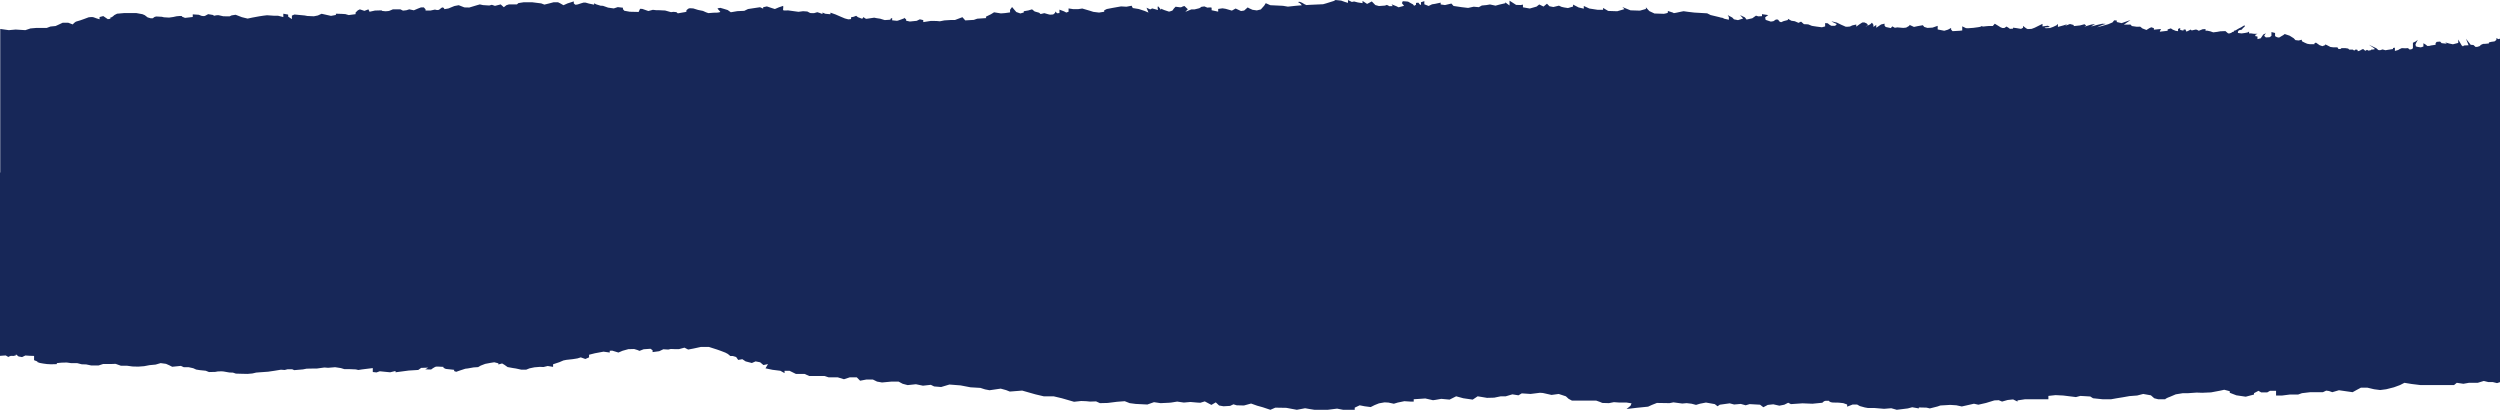 <?xml version="1.0" encoding="UTF-8"?> <svg xmlns="http://www.w3.org/2000/svg" width="1440" height="237" viewBox="0 0 1440 237" fill="none"> <path d="M0.145 99.398L0.145 16.674L5.082 17.367L9.021 17.018L14.614 17.367L17.542 16.381L20.837 16.094L26.916 16.094L29.056 15.282L32.024 14.989L34.164 14.009L36.133 13.079L39.258 13.079L41.884 14.065C41.884 14.065 43.197 12.499 44.182 12.33C45.633 11.932 47.007 11.486 48.291 10.994L51.088 9.952C51.088 9.952 53.399 9.664 53.898 9.952C54.975 10.377 56.13 10.765 57.351 11.112L57.351 9.822L59.491 9.258L62.117 11.05L63.758 10.763C63.758 10.763 62.944 10.239 63.758 10.126C64.572 10.014 65.898 8.678 65.898 8.678L67.434 7.889L71.373 7.54L78.608 7.54L82.061 8.176L83.374 8.74L85.028 10.014L86.84 10.538L87.982 10.538L88.98 9.783L89.965 9.495L93.247 9.67L94.403 9.957L97.37 10.132L99.838 9.783C100.469 9.675 101.072 9.539 101.637 9.377C102.649 9.246 103.705 9.187 104.762 9.202L104.762 9.551L106.574 10.307L111.025 9.783L111.025 8.272L114.478 8.503L116.119 9.14C116.119 9.14 117.603 9.427 118.088 9.14C118.574 8.853 119.9 8.154 119.9 8.154L123.025 8.678L123.025 9.14L124.679 8.791L125.822 8.734L128.618 9.371L132.242 9.427L133.398 8.864L135.708 8.503L137.52 9.196L139.332 9.895L142.628 10.707L145.254 10.143L149.363 9.388L151.832 9.016L153.814 8.785L158.081 9.078L160.221 9.078L163.189 9.828L163.189 7.889L165.985 8.408L165.985 9.568L168.125 11.017L168.125 8.988L169.609 8.351L175.53 8.915L177.001 9.202L180.795 9.377L183.093 8.915L185.233 7.929L190.656 9.146L193.479 8.616L193.479 7.889L196.932 8.002L198.901 8.12L200.871 8.684L204.81 8.16L204.81 7.23L206.122 5.951L207.278 5.387L209.904 6.255L212.202 5.387L212.858 6.773L215.983 6.08L219.922 5.962L219.922 6.255L221.891 6.486C221.891 6.486 224.031 6.43 224.36 6.199C224.944 5.898 225.595 5.622 226.303 5.376L230.635 5.376L232.119 6.125L234.102 5.894L235.743 5.376L238.369 5.939L240.68 4.959L242.492 4.26L244.133 4.26L245.117 5.387L245.117 6.08L247.914 6.08L250.54 5.517C250.54 5.517 251.853 5.979 252.68 5.691C253.507 5.404 254.151 4.243 254.978 4.3C255.805 4.356 255.963 5.286 255.963 5.286L258.273 4.88L261.753 3.46L264.221 2.998L267.503 4.271L270.3 4.333L274.751 2.998L276.392 2.536L278.204 2.941L281.815 3.172L283.298 2.767L285.097 3.381L288.393 2.536L290.205 4.159L291.675 2.998L293.159 2.536L297.767 2.536L298.594 1.781L301.549 1.319L306.656 1.319L311.75 1.955L313.562 2.648L316.188 2.012L318.814 1.319L321.44 1.319L322.595 1.882L324.565 3.009L326.876 1.967L330.499 0.806L330.499 1.955L331.34 2.71C331.34 2.71 332.495 2.71 332.823 2.536C333.152 2.361 336.119 1.493 336.119 1.493L337.261 1.493L339.244 2.057L342.198 2.694L342.198 1.899L343.511 2.536L345.979 3.291L347.292 3.347L350.246 4.39L353.542 4.852L355.84 4.097L358.807 4.446L358.807 5.258L359.621 6.199L362.759 6.762L367.853 6.88L368.68 5.072L369.993 5.134L373.446 6.345L376.072 5.652L378.042 5.883L379.683 5.883L383.136 6.058L386.484 6.999L387.968 6.824L389.609 6.999L390.423 7.692L392.064 7.404L393.377 7.168C393.377 7.168 395.189 6.937 395.36 6.706C395.442 6.436 395.442 6.164 395.36 5.894L396.502 4.97L397.329 4.739L399.299 4.852L402.095 5.72L404.892 6.283L406.704 7.095L408.017 7.557L410.958 7.326L413.255 7.269C413.255 7.269 414.91 7.038 414.91 6.864C414.654 6.477 414.325 6.1 413.925 5.736L413.255 4.807L414.91 4.519L416.682 5.026L419.151 5.782L420.949 7.055L424.744 6.418L428.683 6.244L430.862 5.201L434.315 4.677L437.782 4.159L439.58 4.97L439.58 4.159L441.72 3.691L444.845 4.739L446.329 5.201L448.64 4.215L451.108 3.381C451.187 3.863 451.187 4.347 451.108 4.829C451.015 5.157 451.015 5.488 451.108 5.815C451.146 5.886 451.242 5.949 451.38 5.992C451.518 6.034 451.687 6.054 451.856 6.046C452.513 6.046 453.997 5.99 453.997 5.99L457.778 6.509L459.918 6.802L462.544 6.452L465.012 6.627L466.654 7.495C466.654 7.495 468.465 7.669 468.951 7.551C469.437 7.433 470.763 7.033 470.763 7.033L471.919 7.382L473.73 8.075L473.73 7.23L475.372 7.923L478.339 8.21L478.339 7.286L481.293 8.329L484.168 9.58L486.637 10.622L488.619 11.146L490.208 10.994L490.208 9.952L491.692 9.664L493.162 9.101L494.147 9.895L496.615 10.819L497.429 9.833C497.429 9.833 498.414 10.96 499.241 10.819C500.068 10.678 503.522 10.183 503.522 10.183L505.005 10.476L506.975 10.763L509.601 11.575L512.896 11.344L512.896 10.876L513.881 10.312L513.881 11.698C514.798 11.82 515.732 11.918 516.677 11.992C517.176 11.992 520.8 10.543 520.8 10.543L520.8 10.194L521.942 11.18L521.942 11.935L524.082 12.397L528.021 11.992L529.833 11.124L531.803 11.586L531.803 12.735L536.241 12.037L539.536 12.093L541.348 12.268L543.974 11.749L547.768 11.518L550.066 11.518L552.364 10.645L554.346 9.895L555.987 11.749L560.924 11.456L562.894 10.763L568.145 10.414C568.145 10.414 567.489 9.777 568.145 9.49C568.802 9.202 570.771 8.21 570.771 8.21L572.583 7.083L576.522 7.72L578.833 7.545L581.787 7.14L581.787 5.663L582.943 4.04L584.256 5.607L585.411 6.937L587.722 7.748L589.691 7.185L589.691 6.475L592.317 6.013L594.457 5.376L595.941 6.593L598.567 7.343L599.381 8.098L601.521 7.574L603.989 8.272L604.816 8.447L606.628 8.329L607.771 7.405L607.771 6.593L608.926 7.636L610.239 7.517L610.239 5.551L612.865 6.531L614.178 7.23L615.491 6.762L615.491 4.852L618.117 5.258L621.071 5.258L623.382 4.908L627.793 6.199L629.776 6.835L633.058 7.241L636.026 6.762L636.026 5.951L637.509 5.201L640.792 4.564L645.728 3.691L648.853 3.866L651.821 3.302L652.477 4.632L655.93 5.196L659.383 6.323L661.523 7.252L660.381 4.435L662.508 5.421L663.663 4.857L665.646 5.381L666.959 5.787C666.959 5.787 666.631 3.871 666.959 3.697C667.287 3.522 668.771 5.782 668.771 5.782L668.771 5.026L670.57 5.782L673.366 6.706C674.087 6.533 674.75 6.319 675.336 6.069C675.493 5.894 675.992 5.083 676.15 4.908C676.307 4.733 677.148 3.866 677.148 3.866L679.774 4.215C679.774 4.215 680.929 4.097 680.929 3.928C680.929 3.759 682.242 3.46 682.242 3.46L683.213 4.39L684.198 5.314L682.728 6.824L686.181 5.432L687.993 5.432C687.993 5.432 690.29 4.908 690.789 4.739C691.266 4.5 691.659 4.232 691.958 3.945L693.717 3.691L695.424 4.39C695.424 4.39 697.892 4.097 697.892 4.502L697.892 5.894L701.674 6.706L701.674 5.145L704.142 4.795L705.954 5.072L709.565 6.114L711.705 4.908L714.83 6.356L716.642 6.069L718.663 4.271L719.661 4.835L721.46 5.646L723.928 5.996L726.239 5.432L728.209 3.229L729.075 1.826L731.701 2.998L738.988 3.347L741.824 3.826C741.824 3.826 745.527 3.477 746.262 3.347C747.44 3.213 748.638 3.112 749.846 3.043C749.552 2.568 749.106 2.113 748.52 1.69C748.021 1.516 747.286 1.082 748.271 1.037C749.255 0.992 751.107 2.254 751.487 2.479C751.788 2.637 752.122 2.782 752.485 2.913L754.455 2.784L762.109 2.434L763.961 1.91L768.267 0.563L769.252 -5.88227e-05L772.495 0.349L774.674 1.127L776.434 1.651L776.434 -5.81949e-05L778.653 1.127L779.966 0.862L782.198 1.426L784.824 1.82L784.824 0.524L787.45 2.26L790.167 0.828L792.189 2.913L794.277 3.477L797.743 3.218L798.846 2.823L800.33 3.561L802.181 3.522L801.564 2.479L804.282 3.561L805.595 4.215L808.733 3.347L807.498 1.826L807.997 0.699C807.997 0.699 811.201 0.873 811.201 1.003C812.03 1.535 812.938 2.043 813.919 2.524L814.51 3.347L815.613 2.739L815.613 1.69C815.613 1.69 817.136 1.431 817.136 1.651C817.136 1.871 818.357 3.381 818.449 2.648C818.52 2.2 818.52 1.75 818.449 1.302L820.418 0.654L820.418 2.479L822.886 3.432L824.856 2.479L826.589 2.215L829.832 1.521L829.832 2.564L832.3 2.913L836.003 2.04L837.237 3.432L841.924 4.131L845.627 4.564L848.831 3.866L851.798 4.131L853.531 3.173L856.236 2.913L858.218 2.564L861.422 3.257L863.641 2.648L867.028 1.871L867.028 1.347L869.497 3.173L869.497 0.389L873.265 2.818L875.983 2.908L877.217 2.643L877.217 4.215L881.156 4.908L885.095 3.781L886.591 2.564L889.06 3.781L891.042 2.13L892.513 3.606L894.732 4.04L897.948 3.257L899.432 3.945L900.903 4.288L903.135 4.638L906.089 3.77L906.089 2.643L909.292 4.294L912.26 4.993L912.26 3.432L915.463 4.908L920.151 5.635L923.367 5.635L923.367 4.564L926.322 6.3L931.508 6.475L935.709 5.258L934.475 4.04L939.162 5.951L944.585 6.125L948.038 5.173L948.038 4.215L950.02 6.39L952.975 7.776L958.41 7.951C958.41 7.951 960.38 7.607 960.629 7.343C960.758 6.997 960.758 6.645 960.629 6.3L963.833 7.326C963.833 7.326 963.347 7.85 965.566 7.326C967.785 6.802 969.754 6.458 969.754 6.458L972.223 6.807L975.925 7.241L983.33 7.675L985.313 8.667L990.25 9.85C990.816 10.06 991.491 10.209 992.219 10.284L993.204 10.803L995.83 11.366L995.83 9.833L995.16 8.706L997.786 10.092L998.771 11.135L1001.08 11.597L1004.04 10.667L1002.26 8.684L1005.06 10.008L1006.03 11.27L1009.33 10.521L1011.45 9.016L1012.77 9.422L1014.91 9.309L1014.91 8.154L1018.53 8.684C1017.84 9.124 1017.23 9.587 1016.71 10.07C1016.71 10.239 1017.03 11.456 1017.03 11.456L1020 12.442L1021.47 12.211L1022.96 11.225L1024.11 11.281L1025.1 12.499L1025.92 12.792L1027.39 12.155L1029.84 11.518L1029.84 10.819L1031.82 11.947L1033.79 12.234L1035.93 13.158L1037.41 12.465L1039.05 13.913L1041.52 14.031L1043.66 14.899L1046.29 15.305L1049.42 15.711L1051.28 15.215L1051.28 13.299L1052.76 13.417L1053.92 14.341L1054.9 14.866L1057.04 14.866L1058.02 13.879L1055.73 12.78L1054.9 12.256L1058.02 13.011L1060.49 14.229L1063.12 15.384L1064.43 15.384L1065.59 15.271L1066.9 14.634L1069.22 14.122L1069.22 15.339C1069.22 15.339 1070.71 14.212 1071.04 14.009C1071.36 13.806 1072.66 12.961 1072.66 12.961L1073.82 12.899L1075.13 13.462C1075.13 13.462 1076.29 14.505 1075.79 14.623C1075.25 14.861 1074.81 15.135 1074.48 15.435L1077.27 13.986L1078.26 13.057L1079.08 14.274L1079.08 15.491L1080.73 14.364L1080.73 15.987L1083.52 14.088L1085.5 13.626L1085.5 14.725L1086.16 15.536L1089.12 16.173L1089.94 15.187L1091.43 15.998L1092.86 15.778L1096.31 16.071L1097.95 15.897L1099.82 14.82L1099.82 14.296L1102.44 15.514L1104.58 15.052L1107.55 14.527L1108.38 15.514L1110.18 16.077L1113.14 15.902L1116.1 14.877L1116.1 16.962L1119.89 17.717L1122.03 17.08L1123.83 16.094L1123.83 17.018L1124.66 17.948L1128.77 17.717L1130.25 17.542L1130.25 15.164L1132.39 16.207L1133.55 16.269L1136.67 16.038L1139.3 15.688L1140.95 15.395L1140.95 15.052L1142.42 15.283L1143.91 15.108L1145.38 14.989L1147.84 14.989L1149 13.66L1151.47 15.164L1152.28 15.688L1153.44 16.15L1154.59 16.094L1155.74 15.283L1157.05 16.094L1157.7 16.612L1159.52 16.5L1159.52 15.936L1161.32 16.167L1164.11 16.629L1165.27 15.992L1165.27 14.933L1167.11 16.342L1167.93 16.748L1170.23 16.629L1172.04 15.936L1174.84 14.544L1176.48 13.733L1176.48 15.215L1179.6 14.809L1180.76 15.559L1177.64 15.852L1178.29 16.257L1180.76 16.139L1182.57 15.502L1184.54 14.578L1185.37 13.767L1185.37 15.502L1188.7 14.589L1190.67 13.947L1189.52 14.877L1192.31 13.834L1194.45 14.398L1194.45 15.035L1198.04 14.651L1200.66 13.953L1201.65 14.708L1200.51 15.401L1204.45 14.189L1206.76 13.784L1204.46 15.283L1208.4 14.24L1210.87 13.677C1210.87 13.677 1213.99 13.677 1212.51 13.908C1211.02 14.139 1207.91 15.761 1207.91 15.761L1214.32 13.964L1216.79 12.921L1217.77 11.704L1219.26 11.822L1219.26 12.69L1222.05 13.327L1227.16 11.535L1223.37 14.201L1227.16 14.139L1227.97 15.006L1230.77 15.412L1232.75 15.356L1234.07 16.398L1236.36 17.272L1238.02 16.224L1239.16 15.705L1240.64 16.224L1240.64 17.097L1244.75 16.691L1244.1 17.965L1244.1 18.252L1248.55 17.734L1248.55 16.962L1250.41 16.342L1251.52 17.08L1253.25 17.773L1254.56 17.948L1254.56 16.686L1255.8 16.122L1255.8 17.249L1257.65 17.638L1257.65 17.114L1258.76 16.9L1259.38 18.23L1260.69 17.638L1261.81 17.029L1262.43 17.548L1264.65 17.029L1265.38 17.114L1266.5 17.723L1268.79 16.815L1270.4 16.776L1270.4 17.728L1271.26 17.644L1273.11 18.032L1274.83 18.641L1277.18 18.337L1278.85 18.032L1281.82 17.903L1282.44 18.427L1283.42 19.25L1284.29 19.25L1285.27 18.861L1285.86 18.427L1286.73 18.207L1286.73 17.689C1286.73 17.689 1287.46 17.644 1287.71 17.469C1287.96 17.294 1289.57 16.381 1289.57 16.381L1290.83 15.778L1292.14 14.956L1293.01 14.477C1293.01 14.477 1292.52 14.736 1293.01 14.866C1293.49 14.995 1291.9 16.212 1291.9 16.212L1291.29 17.041L1289.55 17.475L1289.05 18.258L1289.05 18.99L1291.15 19.25L1293.1 18.99L1294.61 18.686L1295.47 18.207L1295.47 19.25L1296.71 19.25L1298.31 19.469L1300.31 19.469L1299.07 20.078L1299.07 20.816L1300.31 21.03L1300.31 22.541L1302.16 22.062L1303.63 19.892L1305.14 19.16L1304.15 20.636L1305.14 21.549L1306.87 21.47C1307.03 21.476 1307.2 21.458 1307.33 21.418C1307.47 21.377 1307.56 21.318 1307.61 21.25C1307.82 21.041 1308.07 20.837 1308.35 20.642L1308.35 18.466L1310.44 18.99L1310.44 20.816L1311.44 21.38C1311.44 21.38 1312.66 21.814 1313.04 21.509C1313.42 21.205 1315.13 20.253 1315.13 20.253L1316 19.599L1318.83 20.557L1321.18 22.033L1322.17 23.104L1324.02 23.318L1325.87 22.884L1325.87 23.713L1327.35 24.507L1328.95 25.206L1330.5 25.465L1333.13 25.465L1333.13 24.902L1333.98 24.552L1334.6 24.986L1336.08 26.029L1337.69 26.592L1339.29 25.989L1339.29 25.55L1340.29 25.989L1342.32 27.049L1343.92 27.263L1346.35 27.263L1346.97 28.221L1348.08 28.221L1348.7 27.742L1351.04 27.742L1352.52 27.962L1353.14 28.57L1355.24 28.57L1355.98 29.134L1356.96 28.48L1358.19 28.829C1358.19 28.829 1357.46 29.477 1358.19 29.477C1358.93 29.477 1360.29 28.57 1360.29 28.57L1361.16 28.221L1362.4 29.263L1363.38 28.7L1364.25 29.173L1365.73 28.875L1365.73 28.61L1367.7 28.435L1367.7 27.916L1364.5 25.741L1368.82 27.826L1369.89 28.812C1370.08 28.869 1370.3 28.903 1370.53 28.911C1370.77 28.919 1371 28.9 1371.21 28.858C1371.6 28.742 1371.97 28.61 1372.31 28.463L1374.04 28.942L1375.51 28.683L1378.36 28.249L1378.36 27.64L1379.46 27.466L1379.46 29.331L1381.32 28.812L1382.18 28.288L1383.42 27.725L1385.52 27.809L1386.99 27.725L1387.99 28.553L1389.09 28.334L1389.84 27.809L1389.84 24.637L1391.44 23.859L1392.67 22.946L1391.81 24.468L1391.31 25.64L1391.56 26.727L1392.67 27.032L1394.39 27.291L1395.88 26.812L1395.88 24.902L1397.19 25.685L1398.17 26.485L1399.29 26.446L1400.27 26.181L1402.9 25.792L1402.9 24.857L1403.52 24.118L1405.5 23.944L1406.37 24.857C1406.37 24.857 1409.28 25.245 1409.28 25.076C1409.28 24.907 1408.3 24.378 1408.3 24.378L1410.77 25.076L1412.87 25.51L1415.95 24.727L1415.95 22.772L1417.92 26.153L1418.66 26.716L1419.27 26.198L1421.9 26.068L1420.42 22.326L1423.13 25.803L1424.71 25.922L1425.94 27.049L1427.05 26.964L1428.36 26.525L1428.98 25.843L1430.29 25.279L1431.6 25.234L1433.6 25.02L1433.6 24.456L1434.91 24.113L1436.85 23.842L1437.9 23.02L1437.9 21.977L1439.14 22.541L1440.25 22.191L1440.87 22.541L1442.11 22.845L1442.11 156.702L1442.11 219.433L1438.3 220.672L1435.75 220.053L1433.22 220.053L1430.67 219.433L1427.18 220.498L1422.1 220.498L1418.92 221.061L1415.11 220.498L1413.52 221.794L1394.16 221.794L1389.07 221.174L1384.95 220.498L1382.41 221.794L1378.91 223.084L1374.47 224.211L1370.97 224.662L1367.48 224.211L1363.67 223.31L1359.86 223.31L1357.33 224.662L1355.1 225.902L1347.22 224.775L1343.4 225.902L1341.49 225.226L1339.9 225L1338 225.902L1330.7 225.902L1325.93 226.465L1323.72 227.254L1318.95 227.254L1314.51 227.818L1311.01 227.818L1311.01 225.113L1307.51 225.113L1305.94 226.015L1302.43 226.015L1300.86 225.113L1298.31 226.465L1298.31 227.254L1293.54 228.494L1288.15 227.705L1284.34 226.24L1284.34 225.338L1281.16 224.493L1278.94 225L1273.55 226.015L1268.47 226.24L1265.29 226.127L1260.52 226.465L1257.35 226.465L1253.22 227.142L1250.05 228.494C1249.08 228.82 1248.23 229.199 1247.5 229.621L1247.18 229.959L1243.06 229.959L1240.84 229.396L1238.92 227.705L1234.49 226.916L1230.99 227.818L1226.54 228.156L1222.74 228.832L1219.24 229.396L1216.07 229.959L1210.98 229.959L1205.59 229.396L1204 228.381L1198.29 228.043L1195.74 228.719L1188.44 227.818L1183.99 227.592L1179.87 228.043L1179.87 229.959L1166.53 229.959L1162.09 230.63L1162.09 231.306L1159.54 230.066L1156.37 230.404L1153.19 231.306L1151.28 230.517L1148.75 230.63L1143.98 232.095L1139.53 233.109L1137 232.546L1130.01 234.124L1126.84 233.447L1123.34 233.222L1117.63 233.56L1116.04 234.124L1111.59 235.251L1109.69 234.8L1105.24 234.687L1105.24 235.251L1101.43 234.574L1098.9 235.251L1092.54 236.039L1089.37 235.138L1085.24 235.476L1079.85 235.025L1076.03 235.025L1074.12 234.687L1071.27 233.898L1069.68 232.996L1067.14 232.996L1063.96 234.236L1063.96 232.996L1061.74 232.208C1060.01 231.946 1058.18 231.831 1056.34 231.869C1055.65 231.898 1054.96 231.807 1054.42 231.617C1053.89 231.426 1053.55 231.152 1053.48 230.855L1051.58 230.855C1050.63 230.855 1049.67 231.982 1049.67 231.982L1043.96 232.546L1038.24 232.32L1031.58 232.771L1029.99 231.982L1027.76 233.109L1024.91 233.673L1021.42 232.884L1018.24 233.222L1015.69 234.574L1013.79 233.109L1007.76 232.771L1005.53 233.447L1002.68 232.658L998.863 232.996L996.329 232.32L990.617 233.109L989.304 234.011L987.716 232.771L982.634 231.869L979.142 232.546L976.923 233.222L974.376 232.546L971.527 232.208L968.98 232.433L963.898 231.757L961.68 232.208L954.379 232.095L951.517 233.222L949.298 234.236L942.628 234.912L936.904 235.589L939.136 233.785L939.766 232.32L936.904 231.869L932.781 231.869L929.604 231.644L926.742 232.208L922.934 232.095L921.621 231.531L919.402 230.742L905.432 230.742L903.528 229.734L901.94 228.269L897.817 226.916L893.681 227.48L890.189 226.691C889.264 226.403 888.154 226.246 887.011 226.24C885.698 226.353 881.615 226.916 881.615 226.916L876.534 226.578L874.63 227.705L871.138 227.142L867.33 228.269L864.468 228.269L860.66 229.057L856.524 229.17L851.128 228.269L848.279 230.179L842.87 229.396L838.747 228.269L834.939 230.179L830.173 229.734L826.996 230.297L825.407 230.523L820.969 229.514L817.792 229.739L814.3 229.965L814.3 231.312L812.396 231.312L808.903 231.086L805.083 231.875L802.864 232.551L799.686 231.875L797.467 231.762L794.29 232.326L791.756 233.34L789.524 234.467L786.031 234.016L783.182 233.453L780.32 234.805L780.32 236.045L773.65 236.045L770.158 235.369L764.761 236.045L757.133 236.045L754.284 235.594L751.737 235.143L746.984 236.045L740.944 234.918L734.59 234.805L731.741 236.045L727.368 234.58L724.112 233.678L720.62 232.439L716.497 233.566L712.361 233.453L710.457 232.889L708.554 233.791L704.746 234.016L702.199 233.566L700.295 231.762L697.761 233.227L693.953 231.199L691.406 231.988L689.503 231.875L685.695 231.537L681.887 231.875L678.067 231.312L674.574 231.875L673.261 231.988L668.495 232.213L664.688 231.65L660.867 233.002L654.197 232.664L650.704 232.213L647.855 231.086L643.404 231.424L638.008 232.1L633.557 232.213L631.338 231.199L627.846 231.312L625.627 231.086L622.765 230.973L618.642 231.424L611.657 229.401L606.891 228.274L601.18 228.274L596.414 227.147L588.785 224.978L581.643 225.541L579.503 224.696L576.404 223.851L569.97 224.78L567.345 224.273L564.719 223.428L559.007 223.09L553.296 221.991L546.862 221.489L542.096 222.921L538.052 222.583L536.149 221.659L531.619 222.16L527.575 221.32L522.809 221.822L519.947 221.067L517.57 219.799L513.513 219.799L508.038 220.306L505.189 219.799L502.799 218.616L498.992 218.616L495.42 219.292L493.517 217.348L489.46 217.348L486.125 218.446L482.553 217.348L477.302 217.348L474.925 216.587L466.115 216.587L463.489 215.403L458.487 215.403L454.758 213.572L451.896 213.572L451.896 214.924L449.506 213.572L444.976 213.009L440.933 212.163L442.364 209.712L439.738 210.275L437.834 208.669L435.208 208.162L433.068 209.092L429.484 208.162L427.58 206.894L425.203 207.317L424.009 205.626L422.105 205.063L420.674 205.063L419.242 203.88L417.824 203.119L415.199 202.105L413.058 201.344L408.292 199.822L403.763 199.822L399.482 200.752L396.384 201.344L394.244 200.245L391.145 201.09L388.519 201.09L386.366 201.006L384.935 201.344L382.086 201.175L379.696 202.302L375.888 202.809L375.888 201.738L374.694 200.893L370.729 201.175L368.352 202.105L367.157 201.597L365.253 201.034L361.919 201.118L358.584 202.048L356.207 203.062L352.636 201.964L351.205 202.048L351.205 203.062L347.633 202.555L342.631 203.485L339.296 204.33L339.296 205.846L337.156 206.776L334.53 205.846L332.626 206.438L330 206.861L326.193 207.283L324.525 207.621L322.149 208.636L318.578 209.819L318.578 211.318L315.479 210.811L313.089 211.403L310.949 211.318L307.851 211.572L305.002 212.163L303.098 212.924L300.236 212.924L297.137 212.248L295.47 211.994L292.371 211.431L290.638 210.191L289.22 209.346L287.067 209.937L287.067 209.261L284.69 208.669L282.55 209.008L279.451 209.599L276.825 210.614L275.408 211.459L272.782 211.628L269.447 212.22L268.016 212.389L264.917 213.403L262.777 214.158L261.582 213.735L261.582 213.009L256.829 212.501L255.45 211.881L255.45 211.318L252.115 211.149C251.863 211.128 251.602 211.133 251.354 211.162C251.106 211.191 250.877 211.245 250.684 211.318C249.783 211.792 248.988 212.302 248.308 212.839L244.973 212.755L246.64 211.741L242.583 211.91L240.916 213.093L235.441 213.431L227.826 214.44L227.826 213.679L224.727 214.44L222.101 214.186L218.766 213.848L216.862 214.524L214.722 214.271L214.722 212.017L208.538 212.777L206.385 213.116L204.954 212.777L200.91 212.608L198.284 212.608L196.367 212.017L193.032 211.51L188.988 211.848L186.848 211.679L182.555 212.27L180.651 212.27L176.607 212.355L174.467 212.777L169.465 213.2L168.27 212.693L165.644 212.693L163.976 213.116L161.823 212.947L158.252 213.538L154.444 214.102L149.678 214.44L147.538 214.609L145.398 215.116L142.536 215.37L138.728 215.285L135.866 215.201L134.198 214.637L132.058 214.553L128.723 213.961L127.529 213.876L125.388 213.961L123.957 214.214L120.386 214.299L118.482 213.544L115.147 213.206L113.007 212.868L111.34 212.107L108.714 211.515L105.865 211.515L104.197 210.754L99.195 211.262L97.527 210.416L95.624 209.571L92.525 209.148L89.663 209.994L86.091 210.332L82.993 210.923L79.658 211.177L76.323 211.093L73.238 210.67L69.666 210.67L68.472 210.247L66.568 209.571L64.414 209.656L59.425 209.656L56.799 210.501L52.519 210.501L49.657 209.909L47.031 209.825L44.405 209.148L40.834 209.148L38.444 208.81L35.359 208.895L32.733 209.148L32.733 209.74L29.398 209.825C27.839 209.808 26.302 209.664 24.868 209.402L22.964 209.064L21.533 208.557L21.533 208.219L19.629 207.458L19.629 205.012L17.003 204.928L14.614 204.759L12.71 205.683L10.728 205.333L9.139 204.088L9.139 204.68L7.826 205.018L6.237 204.962L4.924 205.469L4.924 205.694L3.336 204.747L2.219 204.804L0.001 204.973L0.001 99.398L0.145 99.398Z" fill="#172758"></path> </svg> 